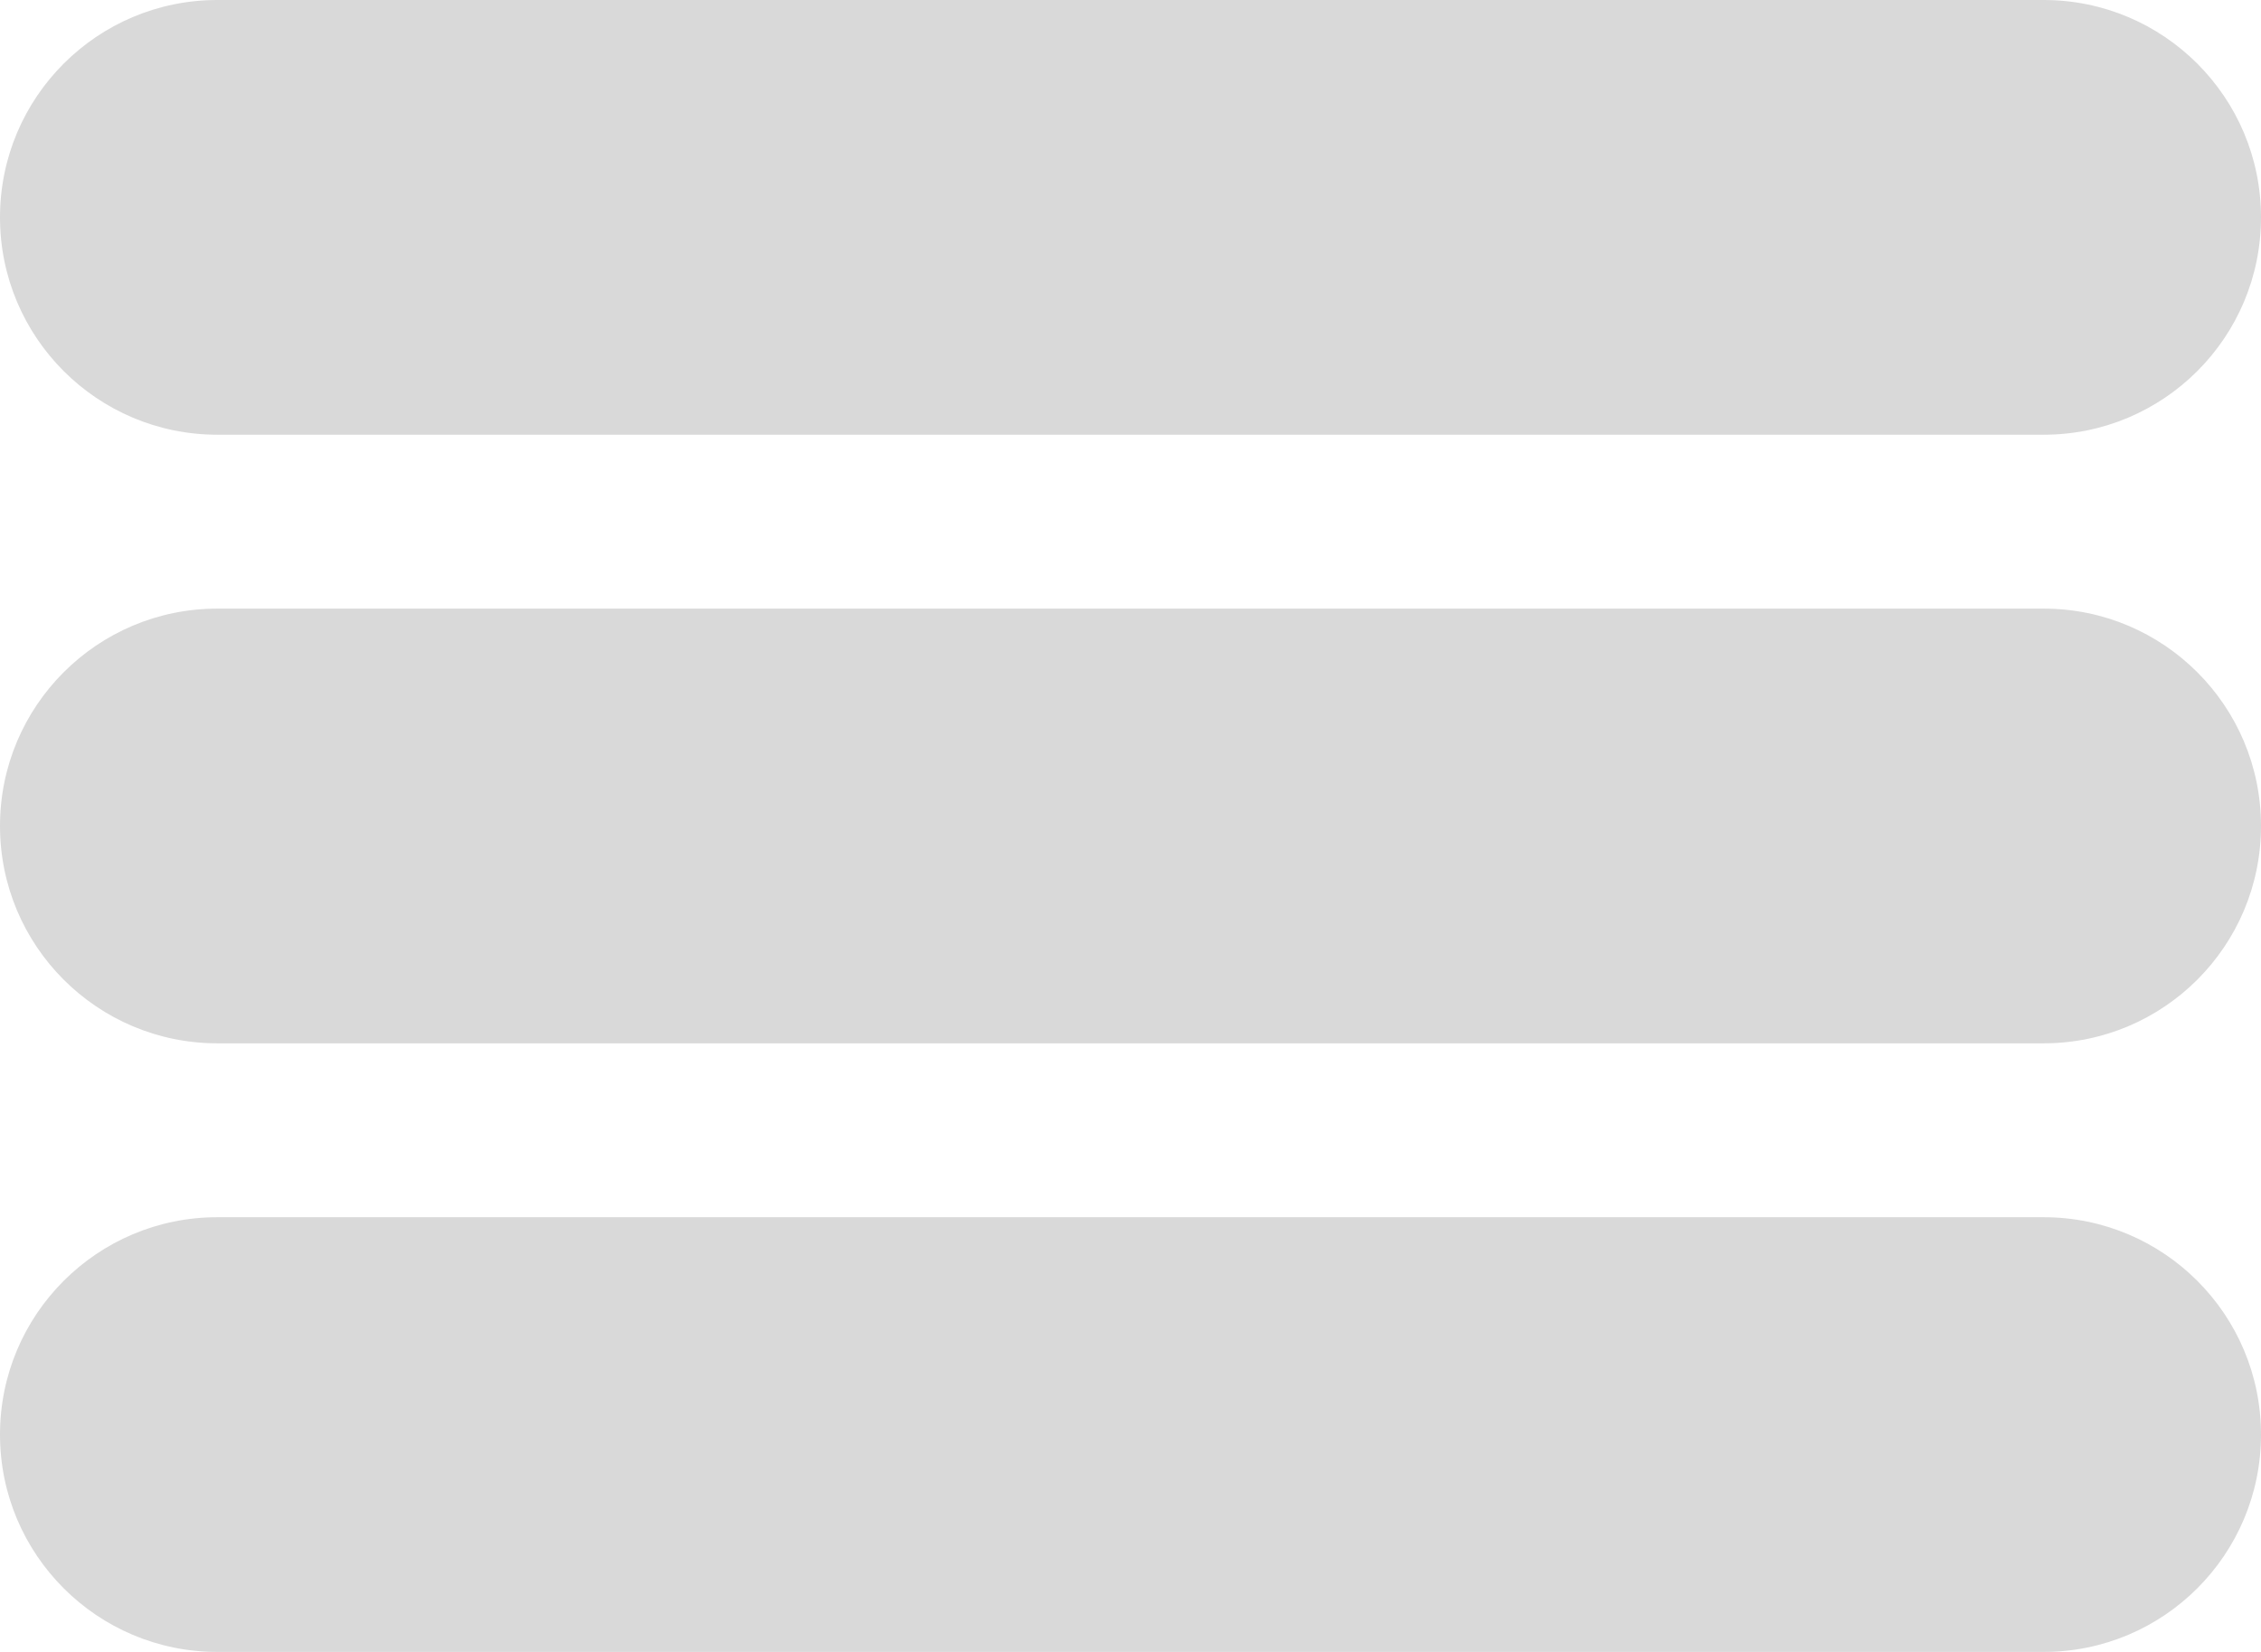 <svg width="26" height="19" viewBox="0 0 26 19" fill="none" xmlns="http://www.w3.org/2000/svg">
<path d="M0 2.5C0 1.119 1.119 0 2.5 0H23.5C24.881 0 26 1.119 26 2.5C26 3.881 24.881 5 23.5 5H2.5C1.119 5 0 3.881 0 2.5Z" fill="#D9D9D9"/>
<path d="M0 9.5C0 8.119 1.119 7 2.5 7H23.5C24.881 7 26 8.119 26 9.5C26 10.881 24.881 12 23.5 12H2.5C1.119 12 0 10.881 0 9.5Z" fill="#D9D9D9"/>
<path d="M0 16.5C0 15.119 1.119 14 2.5 14H23.5C24.881 14 26 15.119 26 16.5C26 17.881 24.881 19 23.5 19H2.5C1.119 19 0 17.881 0 16.5Z" fill="#D9D9D9"/>
</svg>
